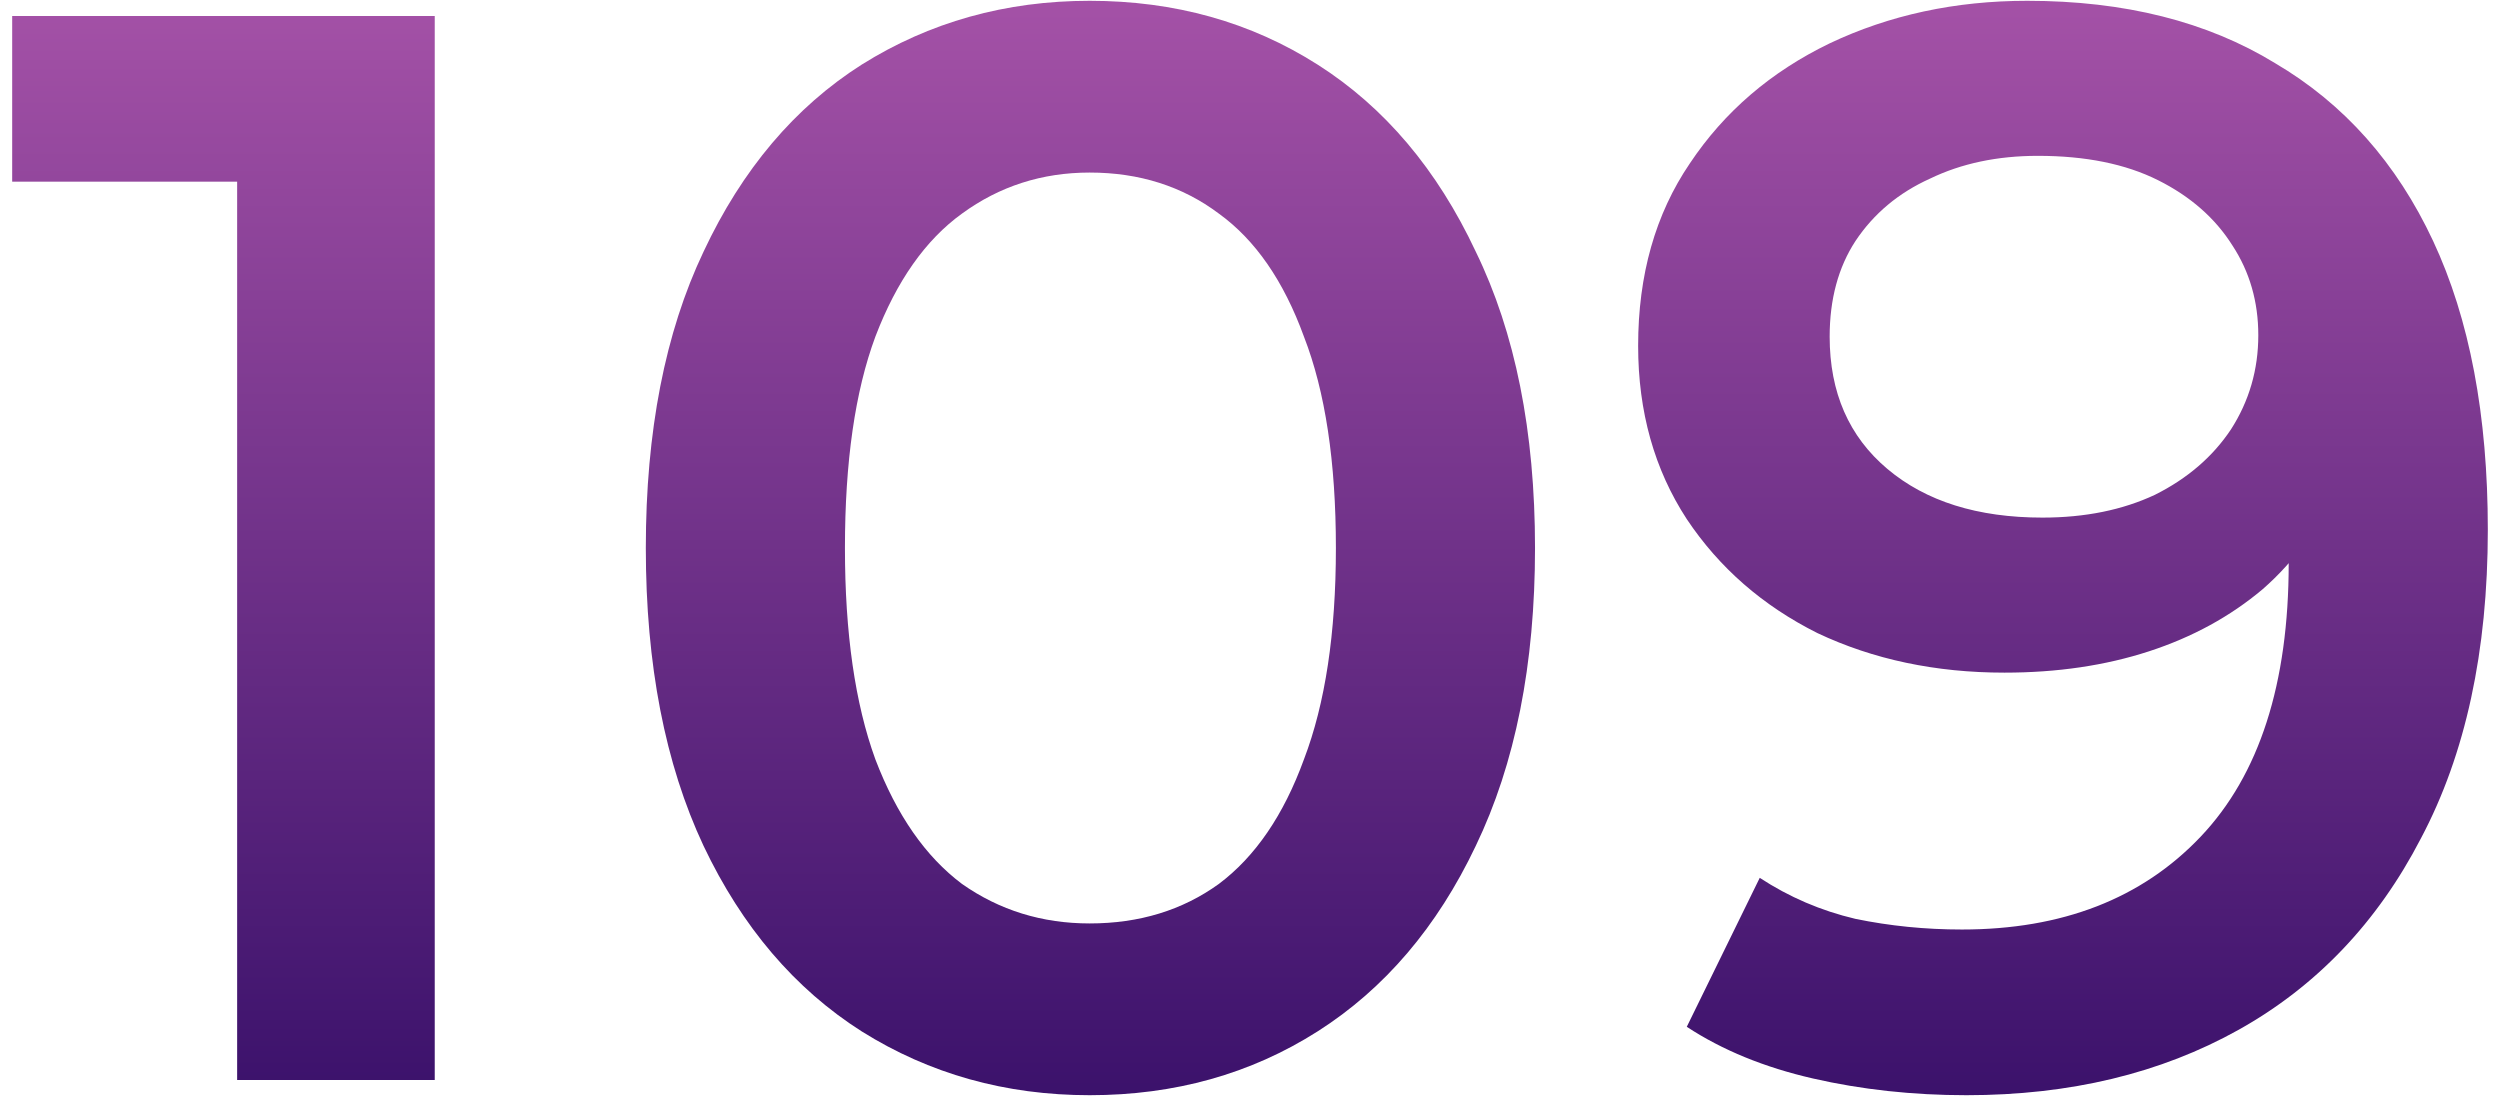 <?xml version="1.0" encoding="UTF-8"?> <svg xmlns="http://www.w3.org/2000/svg" width="125" height="55" viewBox="0 0 125 55" fill="none"><path d="M11.857 54V4.6L16.189 9.084H0.609V0.8H21.737V54H11.857Z" fill="url(#paint0_linear_815_5)"></path><path d="M54.483 54.76C50.277 54.76 46.477 53.696 43.083 51.568C39.739 49.44 37.104 46.349 35.179 42.296C33.253 38.192 32.291 33.227 32.291 27.4C32.291 21.573 33.253 16.633 35.179 12.58C37.104 8.476 39.739 5.36 43.083 3.232C46.477 1.104 50.277 0.04 54.483 0.04C58.739 0.04 62.539 1.104 65.883 3.232C69.227 5.36 71.861 8.476 73.787 12.58C75.763 16.633 76.751 21.573 76.751 27.4C76.751 33.227 75.763 38.192 73.787 42.296C71.861 46.349 69.227 49.44 65.883 51.568C62.539 53.696 58.739 54.76 54.483 54.76ZM54.483 46.172C56.965 46.172 59.119 45.513 60.943 44.196C62.767 42.828 64.185 40.751 65.199 37.964C66.263 35.177 66.795 31.656 66.795 27.4C66.795 23.093 66.263 19.572 65.199 16.836C64.185 14.049 62.767 11.997 60.943 10.68C59.119 9.312 56.965 8.628 54.483 8.628C52.101 8.628 49.973 9.312 48.099 10.68C46.275 11.997 44.831 14.049 43.767 16.836C42.753 19.572 42.247 23.093 42.247 27.4C42.247 31.656 42.753 35.177 43.767 37.964C44.831 40.751 46.275 42.828 48.099 44.196C49.973 45.513 52.101 46.172 54.483 46.172Z" fill="url(#paint1_linear_815_5)"></path><path d="M101.363 0.04C106.227 0.04 110.357 1.079 113.751 3.156C117.197 5.183 119.831 8.147 121.655 12.048C123.479 15.949 124.391 20.763 124.391 26.488C124.391 32.568 123.277 37.711 121.047 41.916C118.869 46.121 115.829 49.313 111.927 51.492C108.026 53.671 103.491 54.76 98.323 54.76C95.638 54.76 93.079 54.481 90.647 53.924C88.215 53.367 86.113 52.505 84.339 51.34L87.987 43.892C89.457 44.855 91.053 45.539 92.775 45.944C94.498 46.299 96.271 46.476 98.095 46.476C103.111 46.476 107.089 44.931 110.027 41.84C112.966 38.749 114.435 34.189 114.435 28.16C114.435 27.197 114.41 26.083 114.359 24.816C114.309 23.499 114.131 22.181 113.827 20.864L116.867 24.208C116.006 26.285 114.765 28.033 113.143 29.452C111.522 30.82 109.622 31.859 107.443 32.568C105.265 33.277 102.858 33.632 100.223 33.632C96.778 33.632 93.662 32.973 90.875 31.656C88.139 30.288 85.961 28.388 84.339 25.956C82.718 23.473 81.907 20.585 81.907 17.292C81.907 13.745 82.769 10.705 84.491 8.172C86.214 5.588 88.545 3.587 91.483 2.168C94.473 0.749 97.766 0.04 101.363 0.04ZM101.895 7.792C99.869 7.792 98.07 8.172 96.499 8.932C94.929 9.641 93.687 10.68 92.775 12.048C91.914 13.365 91.483 14.961 91.483 16.836C91.483 19.623 92.446 21.827 94.371 23.448C96.297 25.069 98.881 25.88 102.123 25.88C104.251 25.88 106.126 25.5 107.747 24.74C109.369 23.929 110.635 22.84 111.547 21.472C112.459 20.053 112.915 18.483 112.915 16.76C112.915 15.088 112.485 13.593 111.623 12.276C110.762 10.908 109.521 9.819 107.899 9.008C106.278 8.197 104.277 7.792 101.895 7.792Z" fill="url(#paint2_linear_815_5)"></path><defs><linearGradient id="paint0_linear_815_5" x1="64" y1="-3" x2="64" y2="57" gradientUnits="userSpaceOnUse"><stop stop-color="#AA55AA"></stop><stop offset="1" stop-color="#370F69"></stop></linearGradient><linearGradient id="paint1_linear_815_5" x1="64" y1="-3" x2="64" y2="57" gradientUnits="userSpaceOnUse"><stop stop-color="#AA55AA"></stop><stop offset="1" stop-color="#370F69"></stop></linearGradient><linearGradient id="paint2_linear_815_5" x1="64" y1="-3" x2="64" y2="57" gradientUnits="userSpaceOnUse"><stop stop-color="#AA55AA"></stop><stop offset="1" stop-color="#370F69"></stop></linearGradient></defs></svg> 